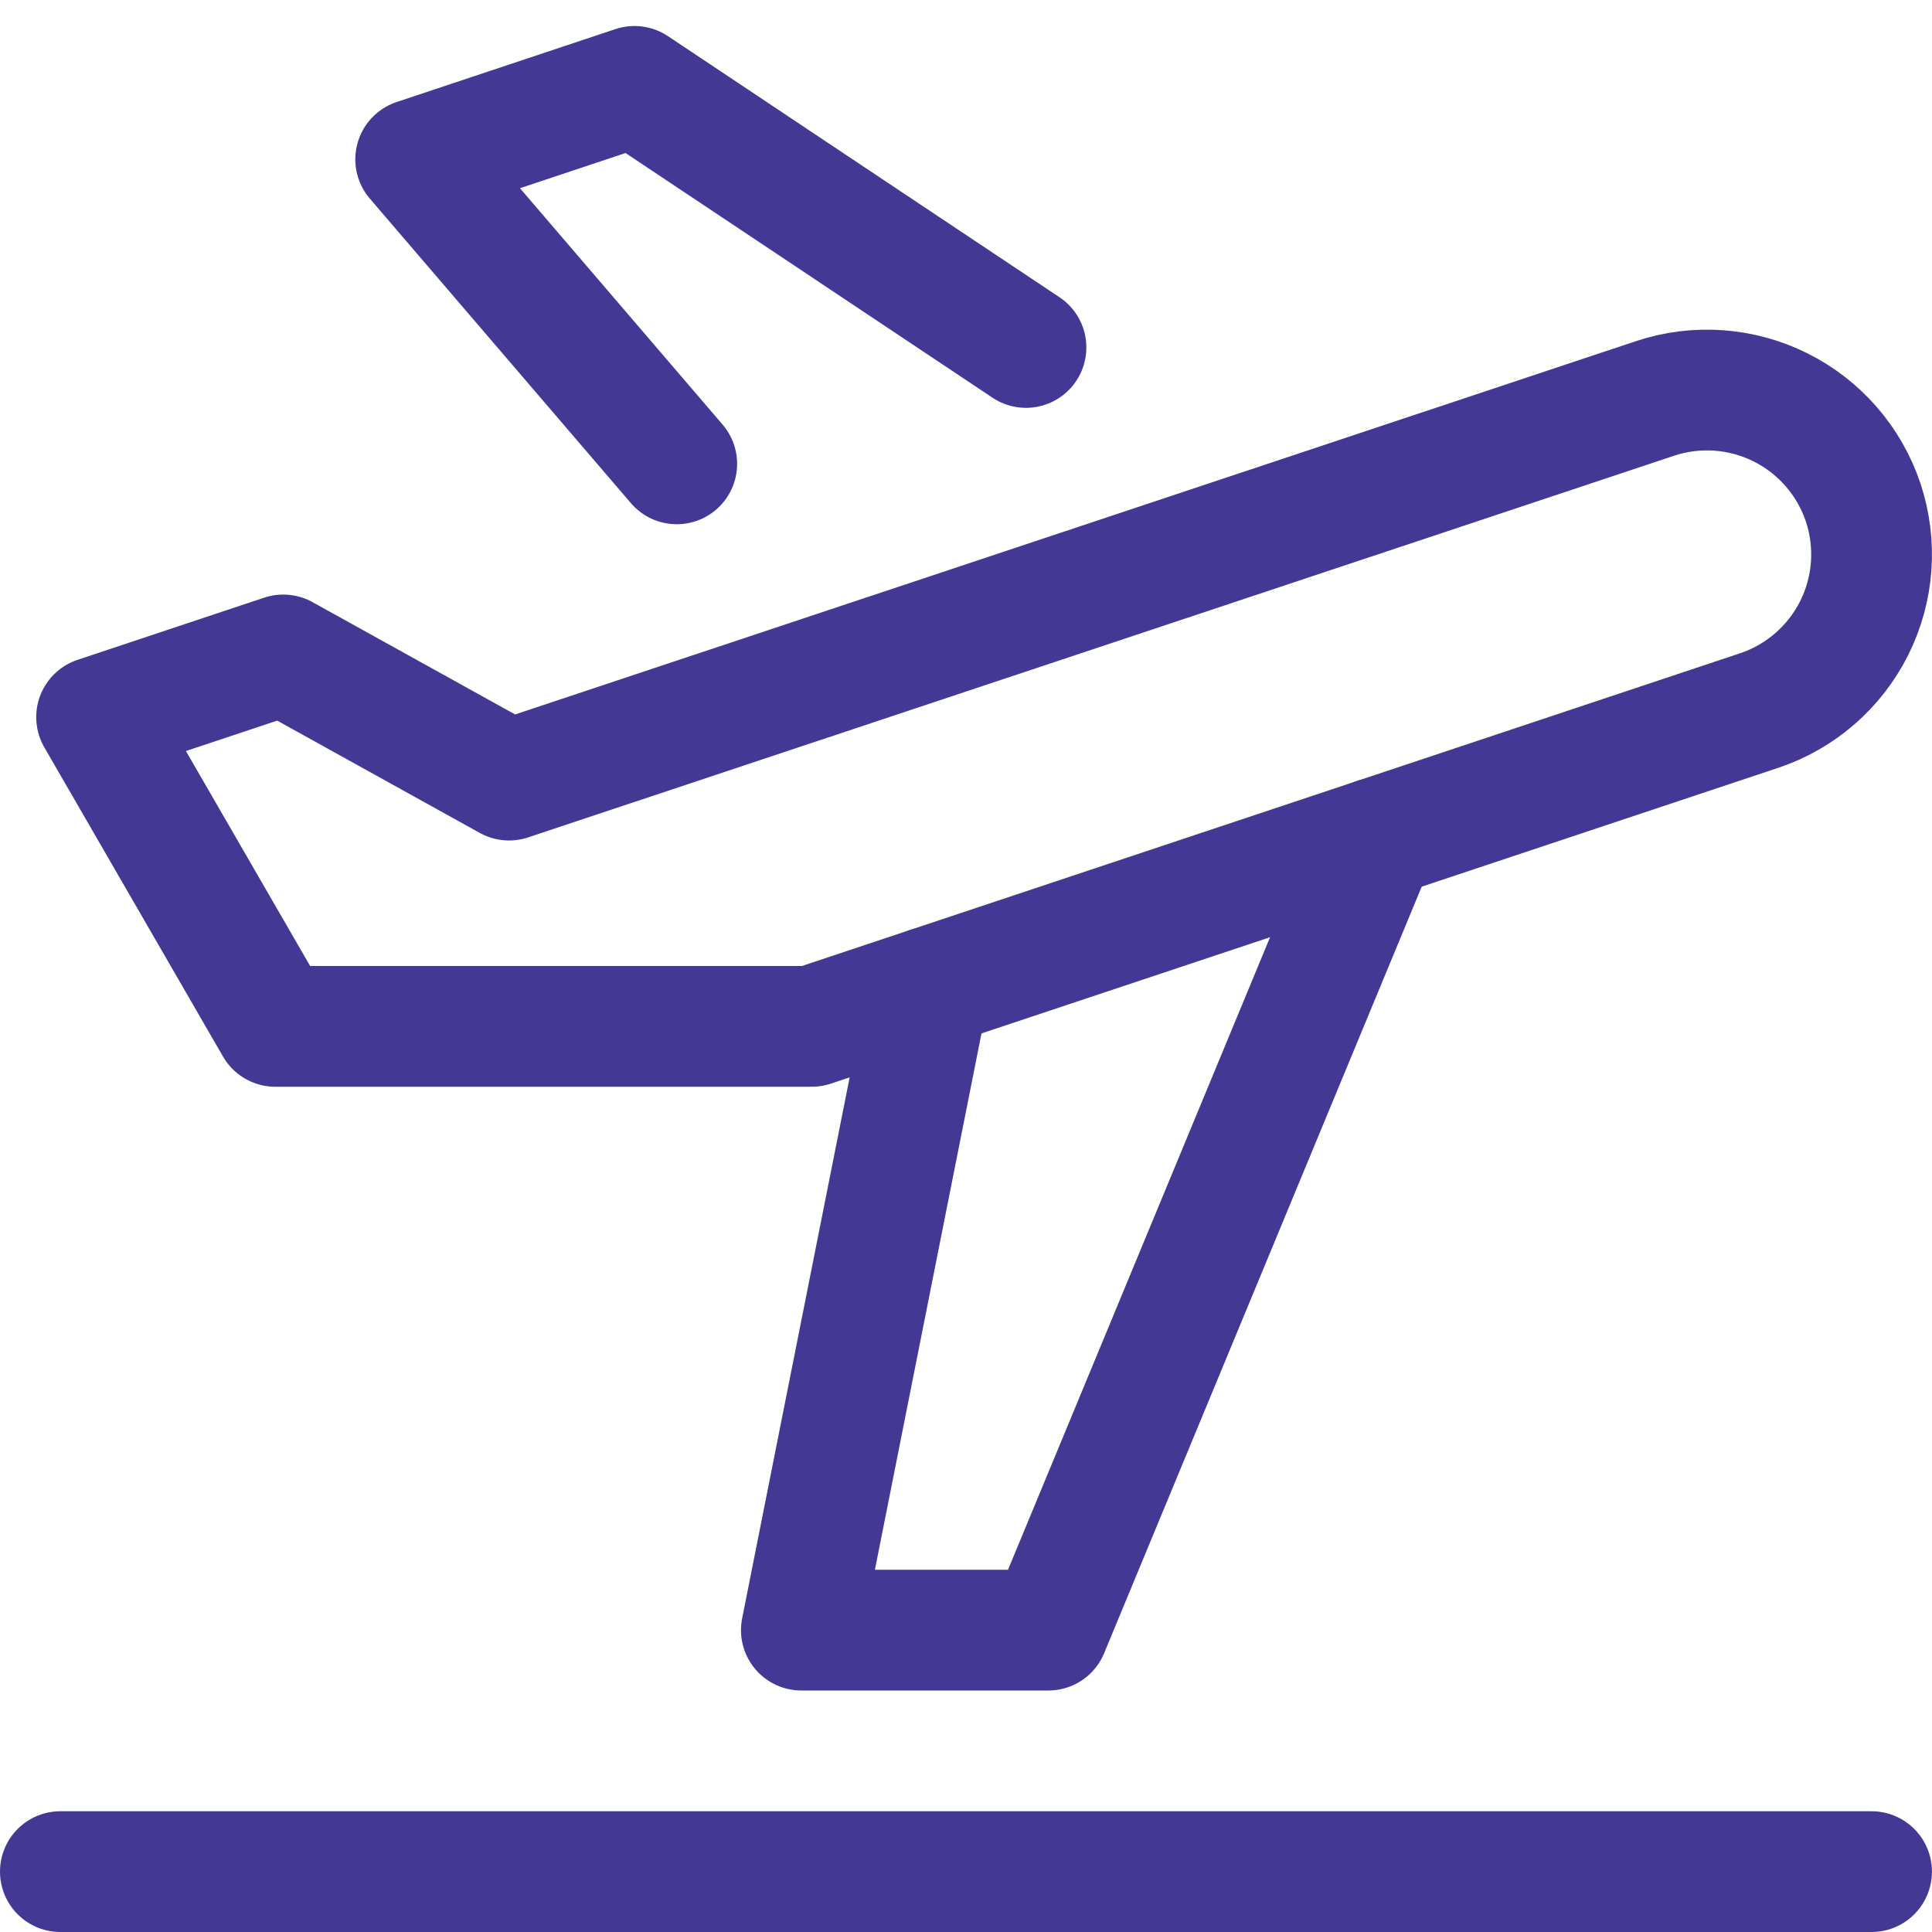 <svg width="64" height="64" viewBox="0 0 64 64" fill="none" xmlns="http://www.w3.org/2000/svg">
<path d="M2 62H61.998" stroke="#433894" stroke-width="4" stroke-miterlimit="10" stroke-linecap="round" stroke-linejoin="round"/>
<path d="M33.987 11.51L21.017 2.862L13.77 5.278L22.418 15.366" stroke="#433894" stroke-width="4" stroke-miterlimit="10" stroke-linecap="round" stroke-linejoin="round"/>
<path d="M61.718 16.64C61.258 15.27 60.273 14.139 58.98 13.494C57.687 12.849 56.191 12.743 54.82 13.2L16.862 25.842L9.384 21.696L3.2 23.756L9.12 34H26.888L58.268 23.54C58.948 23.314 59.576 22.955 60.117 22.486C60.659 22.017 61.102 21.445 61.423 20.805C61.743 20.164 61.934 19.466 61.985 18.752C62.035 18.037 61.945 17.32 61.718 16.64V16.64Z" stroke="#433894" stroke-width="4" stroke-miterlimit="10" stroke-linecap="round" stroke-linejoin="round"/>
<path d="M30.778 32.704L26.546 54H34.728L45.598 27.762" stroke="#433894" stroke-width="4" stroke-miterlimit="10" stroke-linecap="round" stroke-linejoin="round"/>
</svg>
